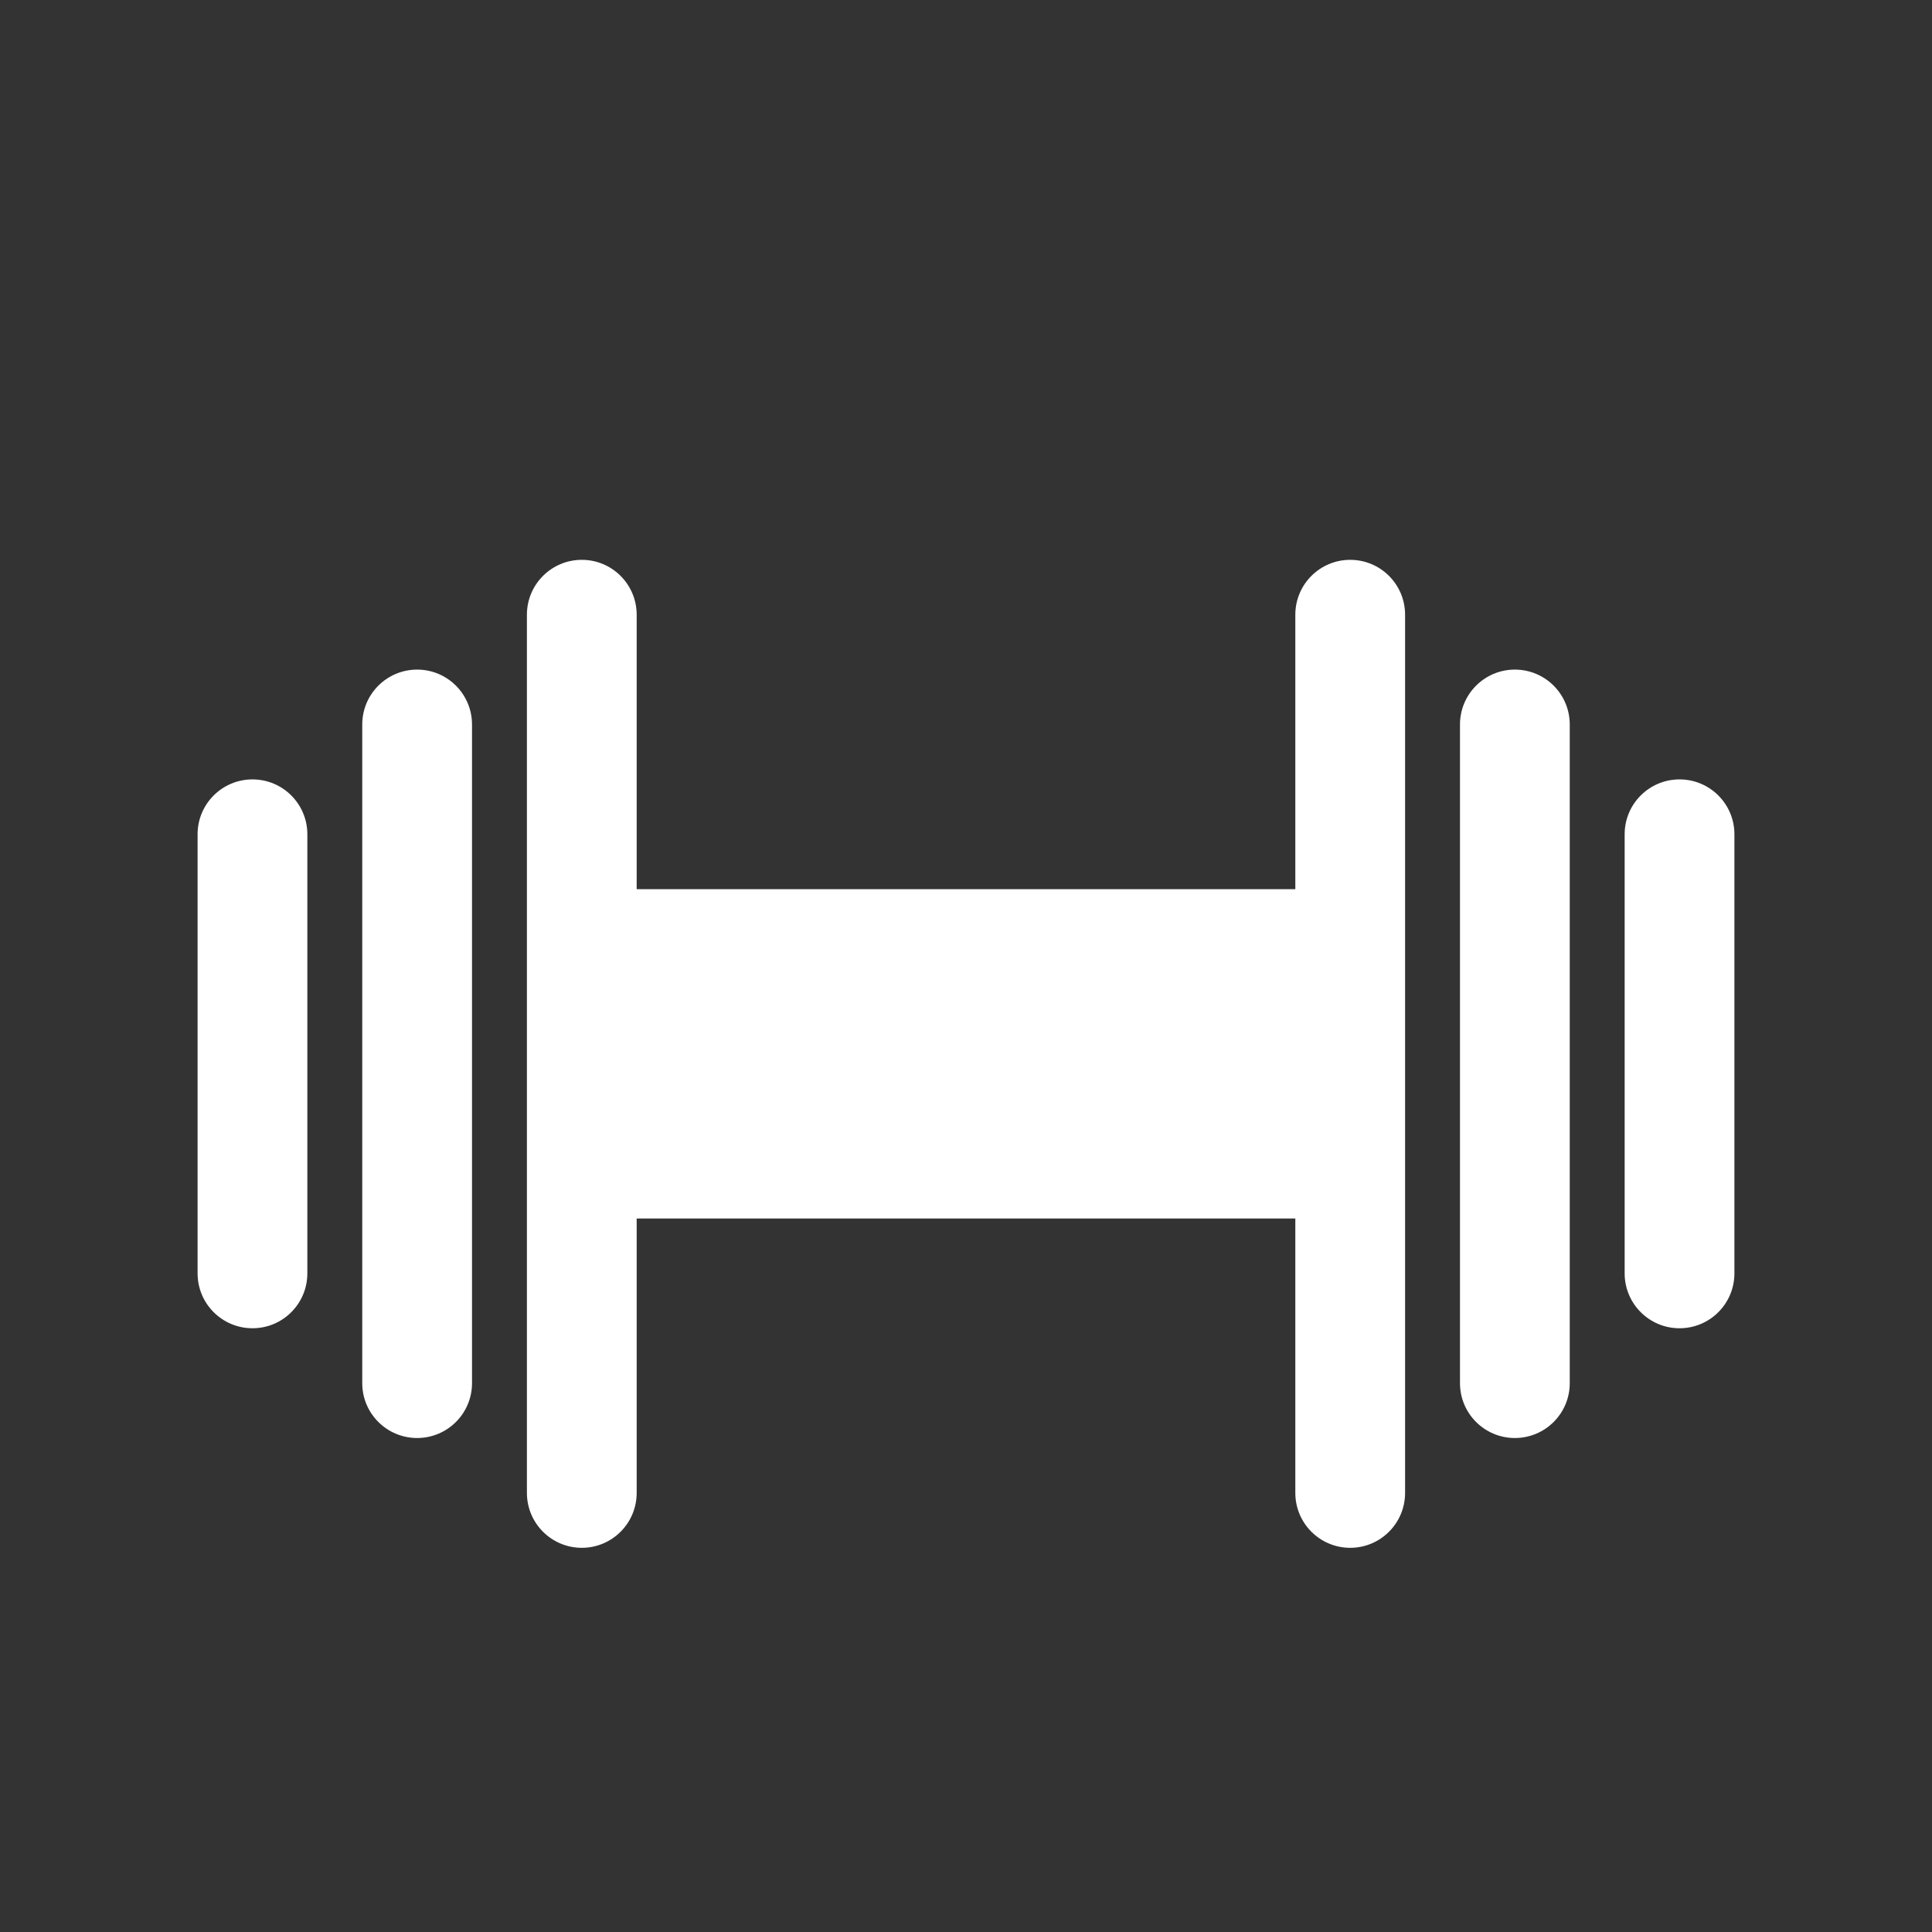 <svg width="48" height="48" viewBox="0 0 48 48" fill="none" xmlns="http://www.w3.org/2000/svg">
<rect x="0" y="0" width="48" height="48" fill="#333333" stroke="none"/>
<path d="M6.273 33C7.026 33 7.636 32.39 7.636 31.636V20.727C7.636 19.974 7.026 19.364 6.273 19.364C5.519 19.364 4.909 19.974 4.909 20.727V31.636C4.909 32.39 5.519 33 6.273 33Z" fill="white"/>
<path d="M11.727 34.364V18C11.727 17.247 11.117 16.636 10.364 16.636C9.61 16.636 9 17.247 9 18V34.364C9 35.117 9.61 35.727 10.364 35.727C11.117 35.727 11.727 35.117 11.727 34.364Z" fill="white"/>
<path d="M41.727 19.364C40.974 19.364 40.364 19.974 40.364 20.727V31.636C40.364 32.39 40.974 33 41.727 33C42.481 33 43.091 32.39 43.091 31.636V20.727C43.091 19.974 42.481 19.364 41.727 19.364Z" fill="white"/>
<path d="M39 34.364V18C39 17.247 38.39 16.636 37.636 16.636C36.883 16.636 36.273 17.247 36.273 18V34.364C36.273 35.117 36.883 35.727 37.636 35.727C38.39 35.727 39 35.117 39 34.364Z" fill="white"/>
<path d="M15.818 15.273C15.818 14.519 15.208 13.909 14.455 13.909C13.701 13.909 13.091 14.519 13.091 15.273V37.091C13.091 37.844 13.701 38.455 14.455 38.455C15.208 38.455 15.818 37.844 15.818 37.091V30.273H32.182V37.091C32.182 37.844 32.792 38.455 33.545 38.455C34.299 38.455 34.909 37.844 34.909 37.091V15.273C34.909 14.519 34.299 13.909 33.545 13.909C32.792 13.909 32.182 14.519 32.182 15.273V22.091H15.818V15.273Z" fill="white"/>
</svg>

